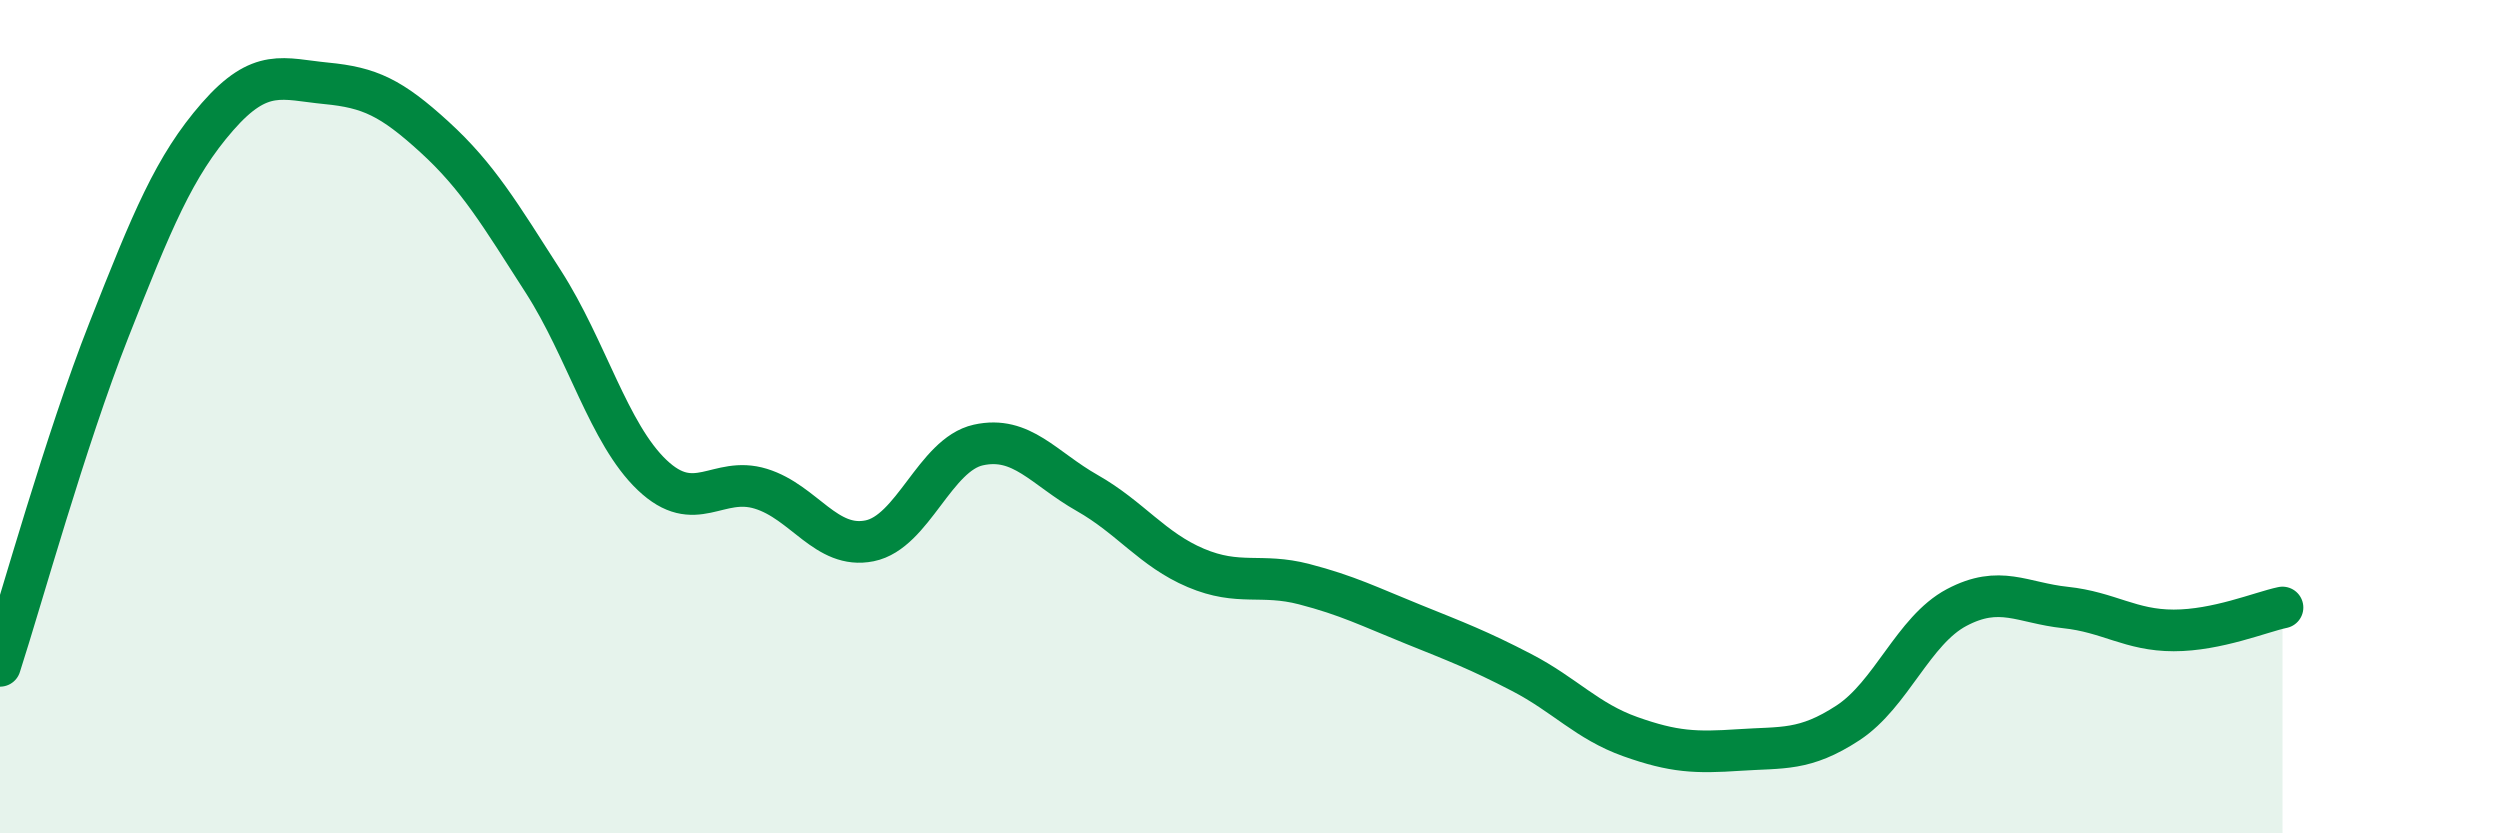 
    <svg width="60" height="20" viewBox="0 0 60 20" xmlns="http://www.w3.org/2000/svg">
      <path
        d="M 0,15.98 C 0.52,14.37 1.57,10.57 2.61,7.93 C 3.65,5.29 4.18,3.99 5.22,2.8 C 6.26,1.61 6.79,1.9 7.83,2 C 8.87,2.1 9.39,2.34 10.43,3.29 C 11.47,4.24 12,5.14 13.04,6.76 C 14.08,8.38 14.61,10.41 15.65,11.4 C 16.69,12.39 17.22,11.41 18.26,11.73 C 19.3,12.05 19.83,13.19 20.87,12.98 C 21.91,12.77 22.44,10.91 23.48,10.68 C 24.52,10.45 25.05,11.24 26.09,11.83 C 27.13,12.42 27.66,13.19 28.7,13.63 C 29.74,14.07 30.26,13.75 31.3,14.02 C 32.34,14.29 32.87,14.56 33.91,14.98 C 34.95,15.4 35.48,15.6 36.52,16.14 C 37.56,16.68 38.09,17.31 39.13,17.68 C 40.17,18.05 40.7,18.07 41.74,18 C 42.78,17.93 43.31,18.03 44.35,17.35 C 45.39,16.67 45.92,15.13 46.96,14.58 C 48,14.03 48.53,14.47 49.57,14.58 C 50.61,14.69 51.13,15.13 52.17,15.13 C 53.21,15.13 54.26,14.69 54.78,14.58L54.78 20L0 20Z"
        fill="#008740"
        opacity="0.1"
        stroke-linecap="round"
        stroke-linejoin="round"
      />
      <path
        d="M 0,15.98 C 0.52,14.37 1.57,10.57 2.61,7.93 C 3.65,5.29 4.18,3.99 5.22,2.8 C 6.26,1.61 6.79,1.9 7.83,2 C 8.87,2.1 9.39,2.34 10.43,3.29 C 11.47,4.24 12,5.14 13.04,6.76 C 14.08,8.38 14.61,10.41 15.65,11.4 C 16.69,12.39 17.22,11.41 18.26,11.73 C 19.3,12.05 19.83,13.19 20.87,12.98 C 21.91,12.77 22.44,10.91 23.48,10.68 C 24.52,10.45 25.05,11.24 26.09,11.83 C 27.13,12.42 27.66,13.19 28.7,13.63 C 29.74,14.07 30.26,13.75 31.3,14.02 C 32.34,14.29 32.87,14.56 33.91,14.98 C 34.95,15.4 35.48,15.6 36.52,16.14 C 37.56,16.68 38.09,17.31 39.13,17.68 C 40.17,18.05 40.7,18.07 41.74,18 C 42.78,17.93 43.31,18.03 44.35,17.35 C 45.39,16.67 45.92,15.13 46.96,14.58 C 48,14.03 48.53,14.47 49.57,14.58 C 50.61,14.69 51.13,15.13 52.17,15.13 C 53.21,15.13 54.26,14.69 54.78,14.58"
        stroke="#008740"
        stroke-width="1"
        fill="none"
        stroke-linecap="round"
        stroke-linejoin="round"
      />
    </svg>
  